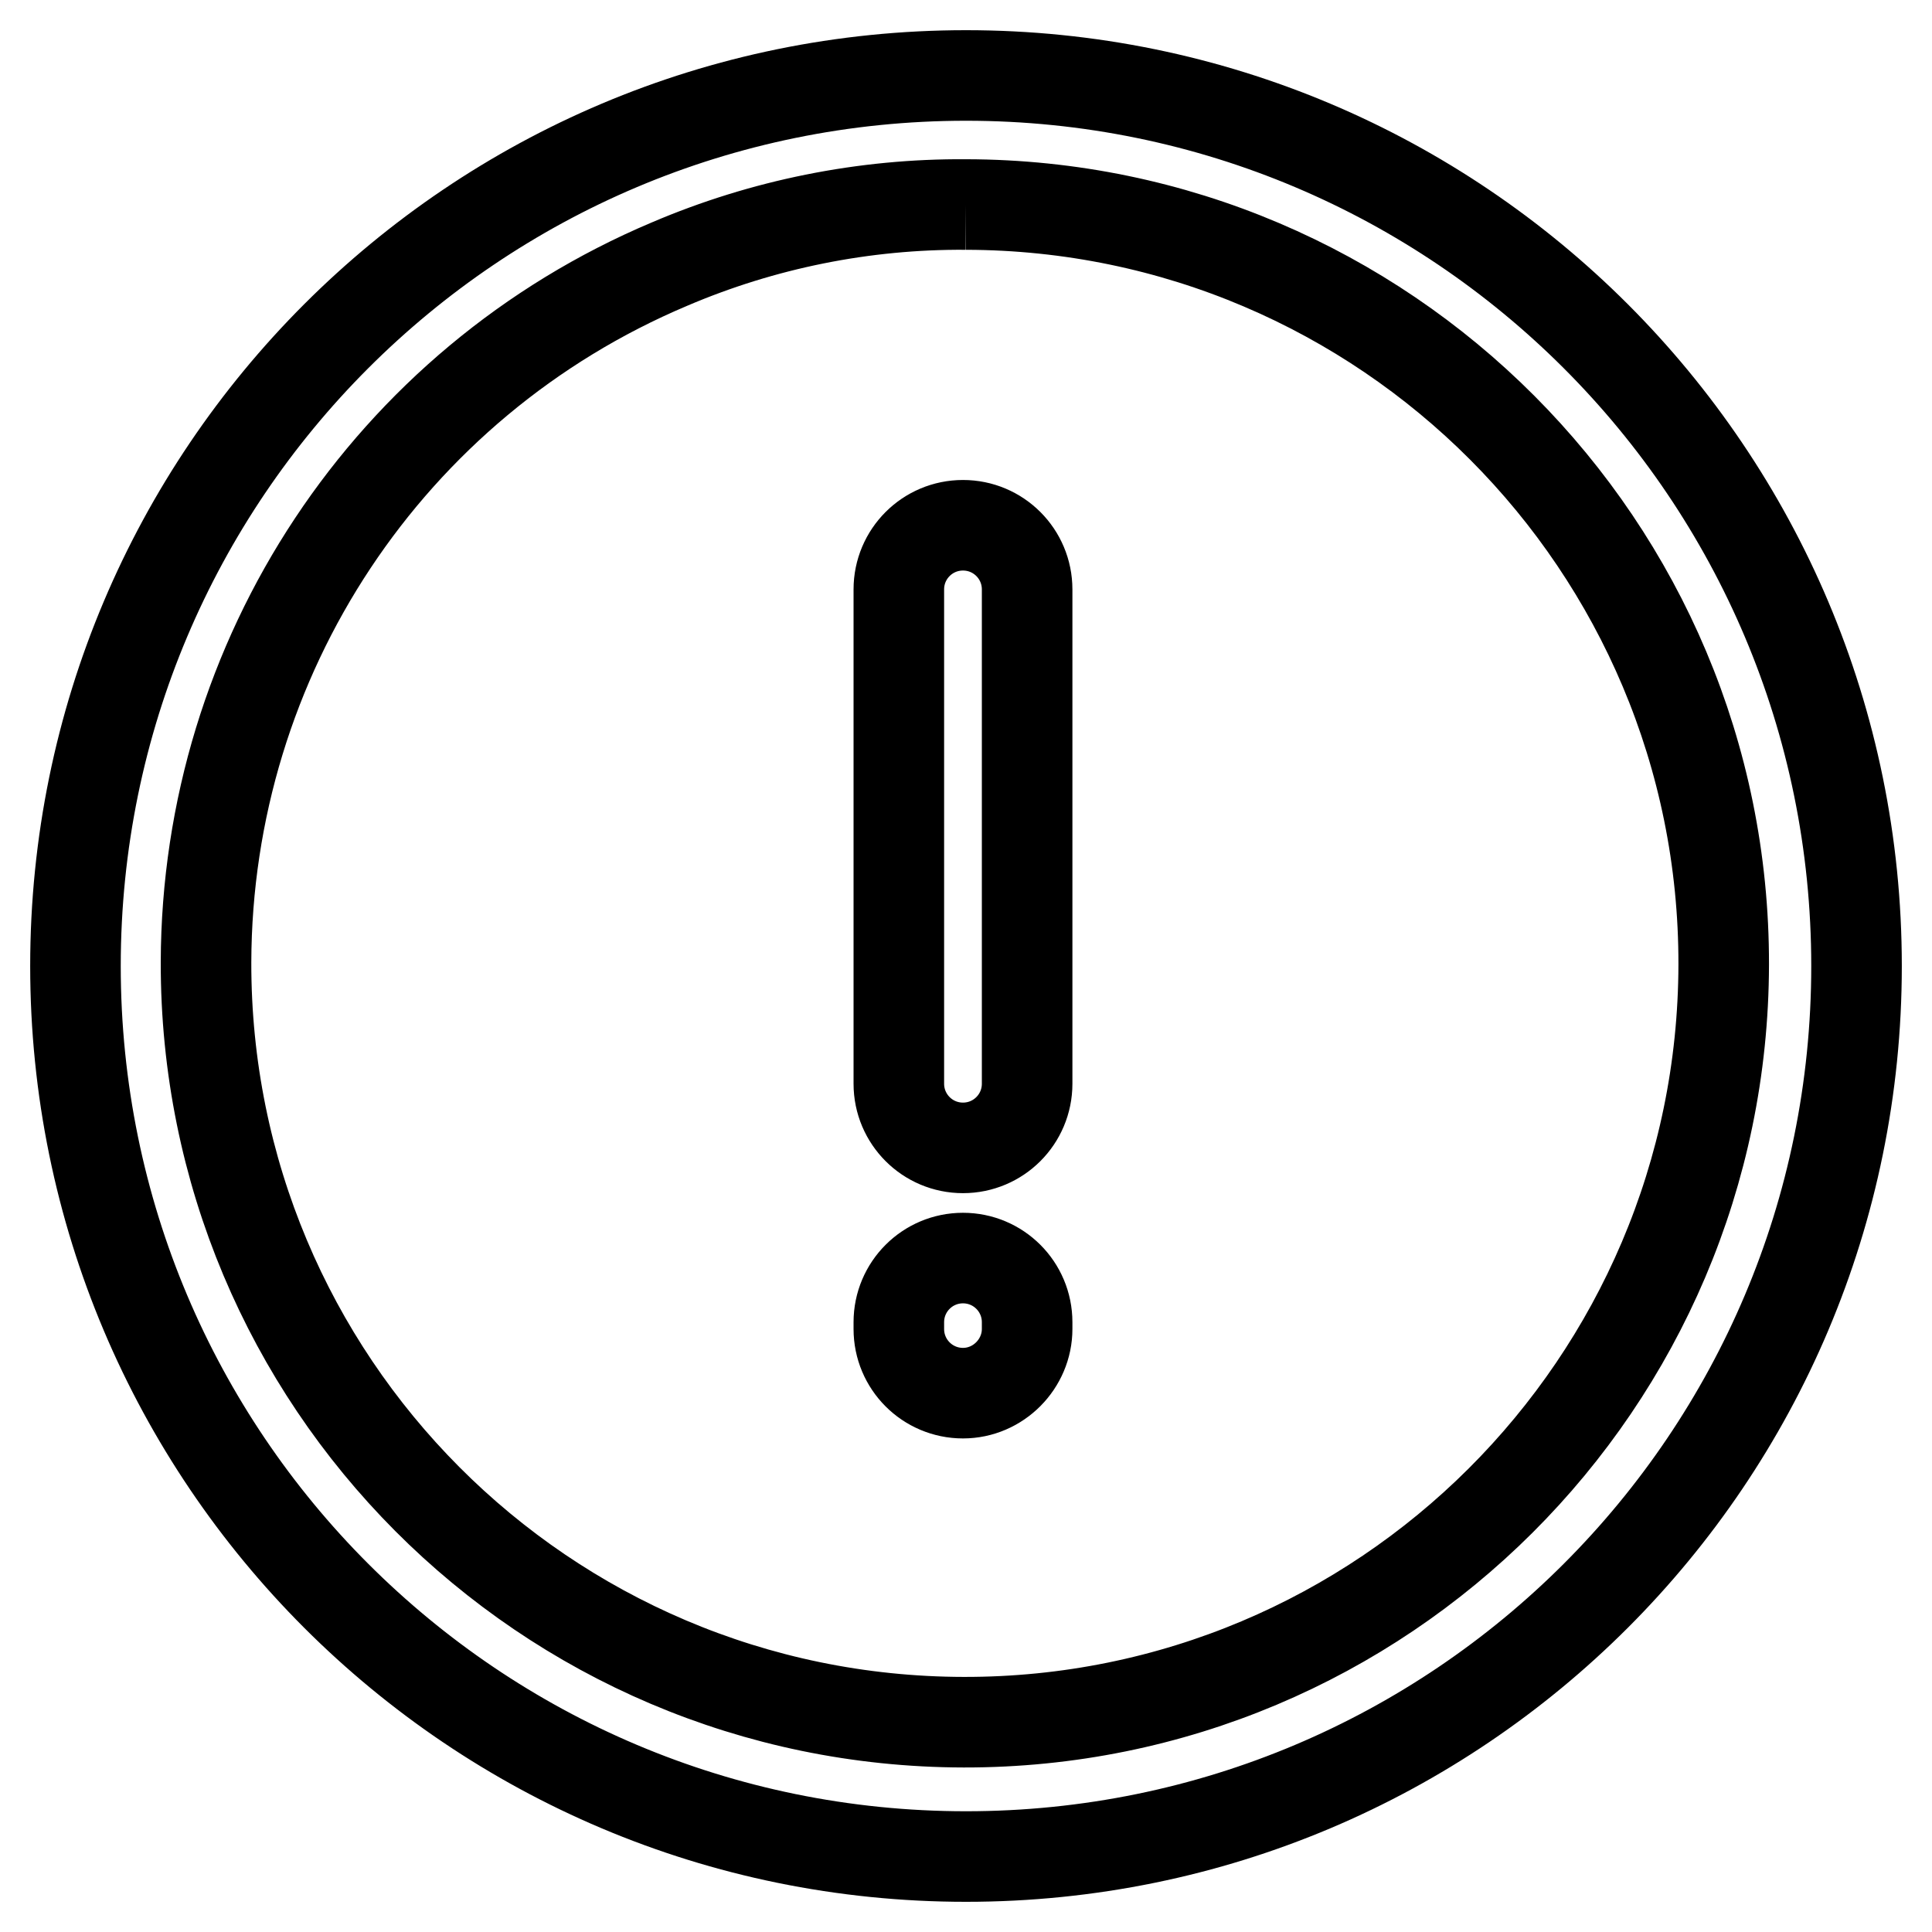 <?xml version="1.0" encoding="utf-8"?>
<!-- Svg Vector Icons : http://www.onlinewebfonts.com/icon -->
<!DOCTYPE svg PUBLIC "-//W3C//DTD SVG 1.1//EN" "http://www.w3.org/Graphics/SVG/1.1/DTD/svg11.dtd">
<svg version="1.1" xmlns="http://www.w3.org/2000/svg" xmlns:xlink="http://www.w3.org/1999/xlink" x="0px" y="0px" viewBox="0 0 256 256" enable-background="new 0 0 256 256" xml:space="preserve">
<g> <path stroke-width="12" fill-opacity="0" stroke="#000000"  d="M128,27.1c55.5,0.1,100.5,45.2,100.4,100.7c-0.1,55.5-45.2,100.5-100.7,100.4 C72.1,228.1,27.2,183,27.3,127.5C27.4,87.1,51.5,50.7,88.7,35C101.1,29.7,114.5,27,128,27.1 M128,10C62.8,10,10,62.8,10,128 c0,65.2,52.8,118,118,118c65.2,0,118-52.8,118-118C246,62.8,193.2,10,128,10z M127.6,152.1c-4.7,0-8.5-3.8-8.5-8.5l0,0V78.1 c0-4.7,3.8-8.5,8.5-8.5c4.7,0,8.5,3.8,8.5,8.5v65.5C136.1,148.3,132.3,152.1,127.6,152.1L127.6,152.1z M127.6,184.6 c-4.7,0-8.5-3.8-8.5-8.5v-0.9c0-4.7,3.8-8.5,8.5-8.5c4.7,0,8.5,3.8,8.5,8.5v0.9C136.1,180.7,132.3,184.6,127.6,184.6z"/></g>
</svg>